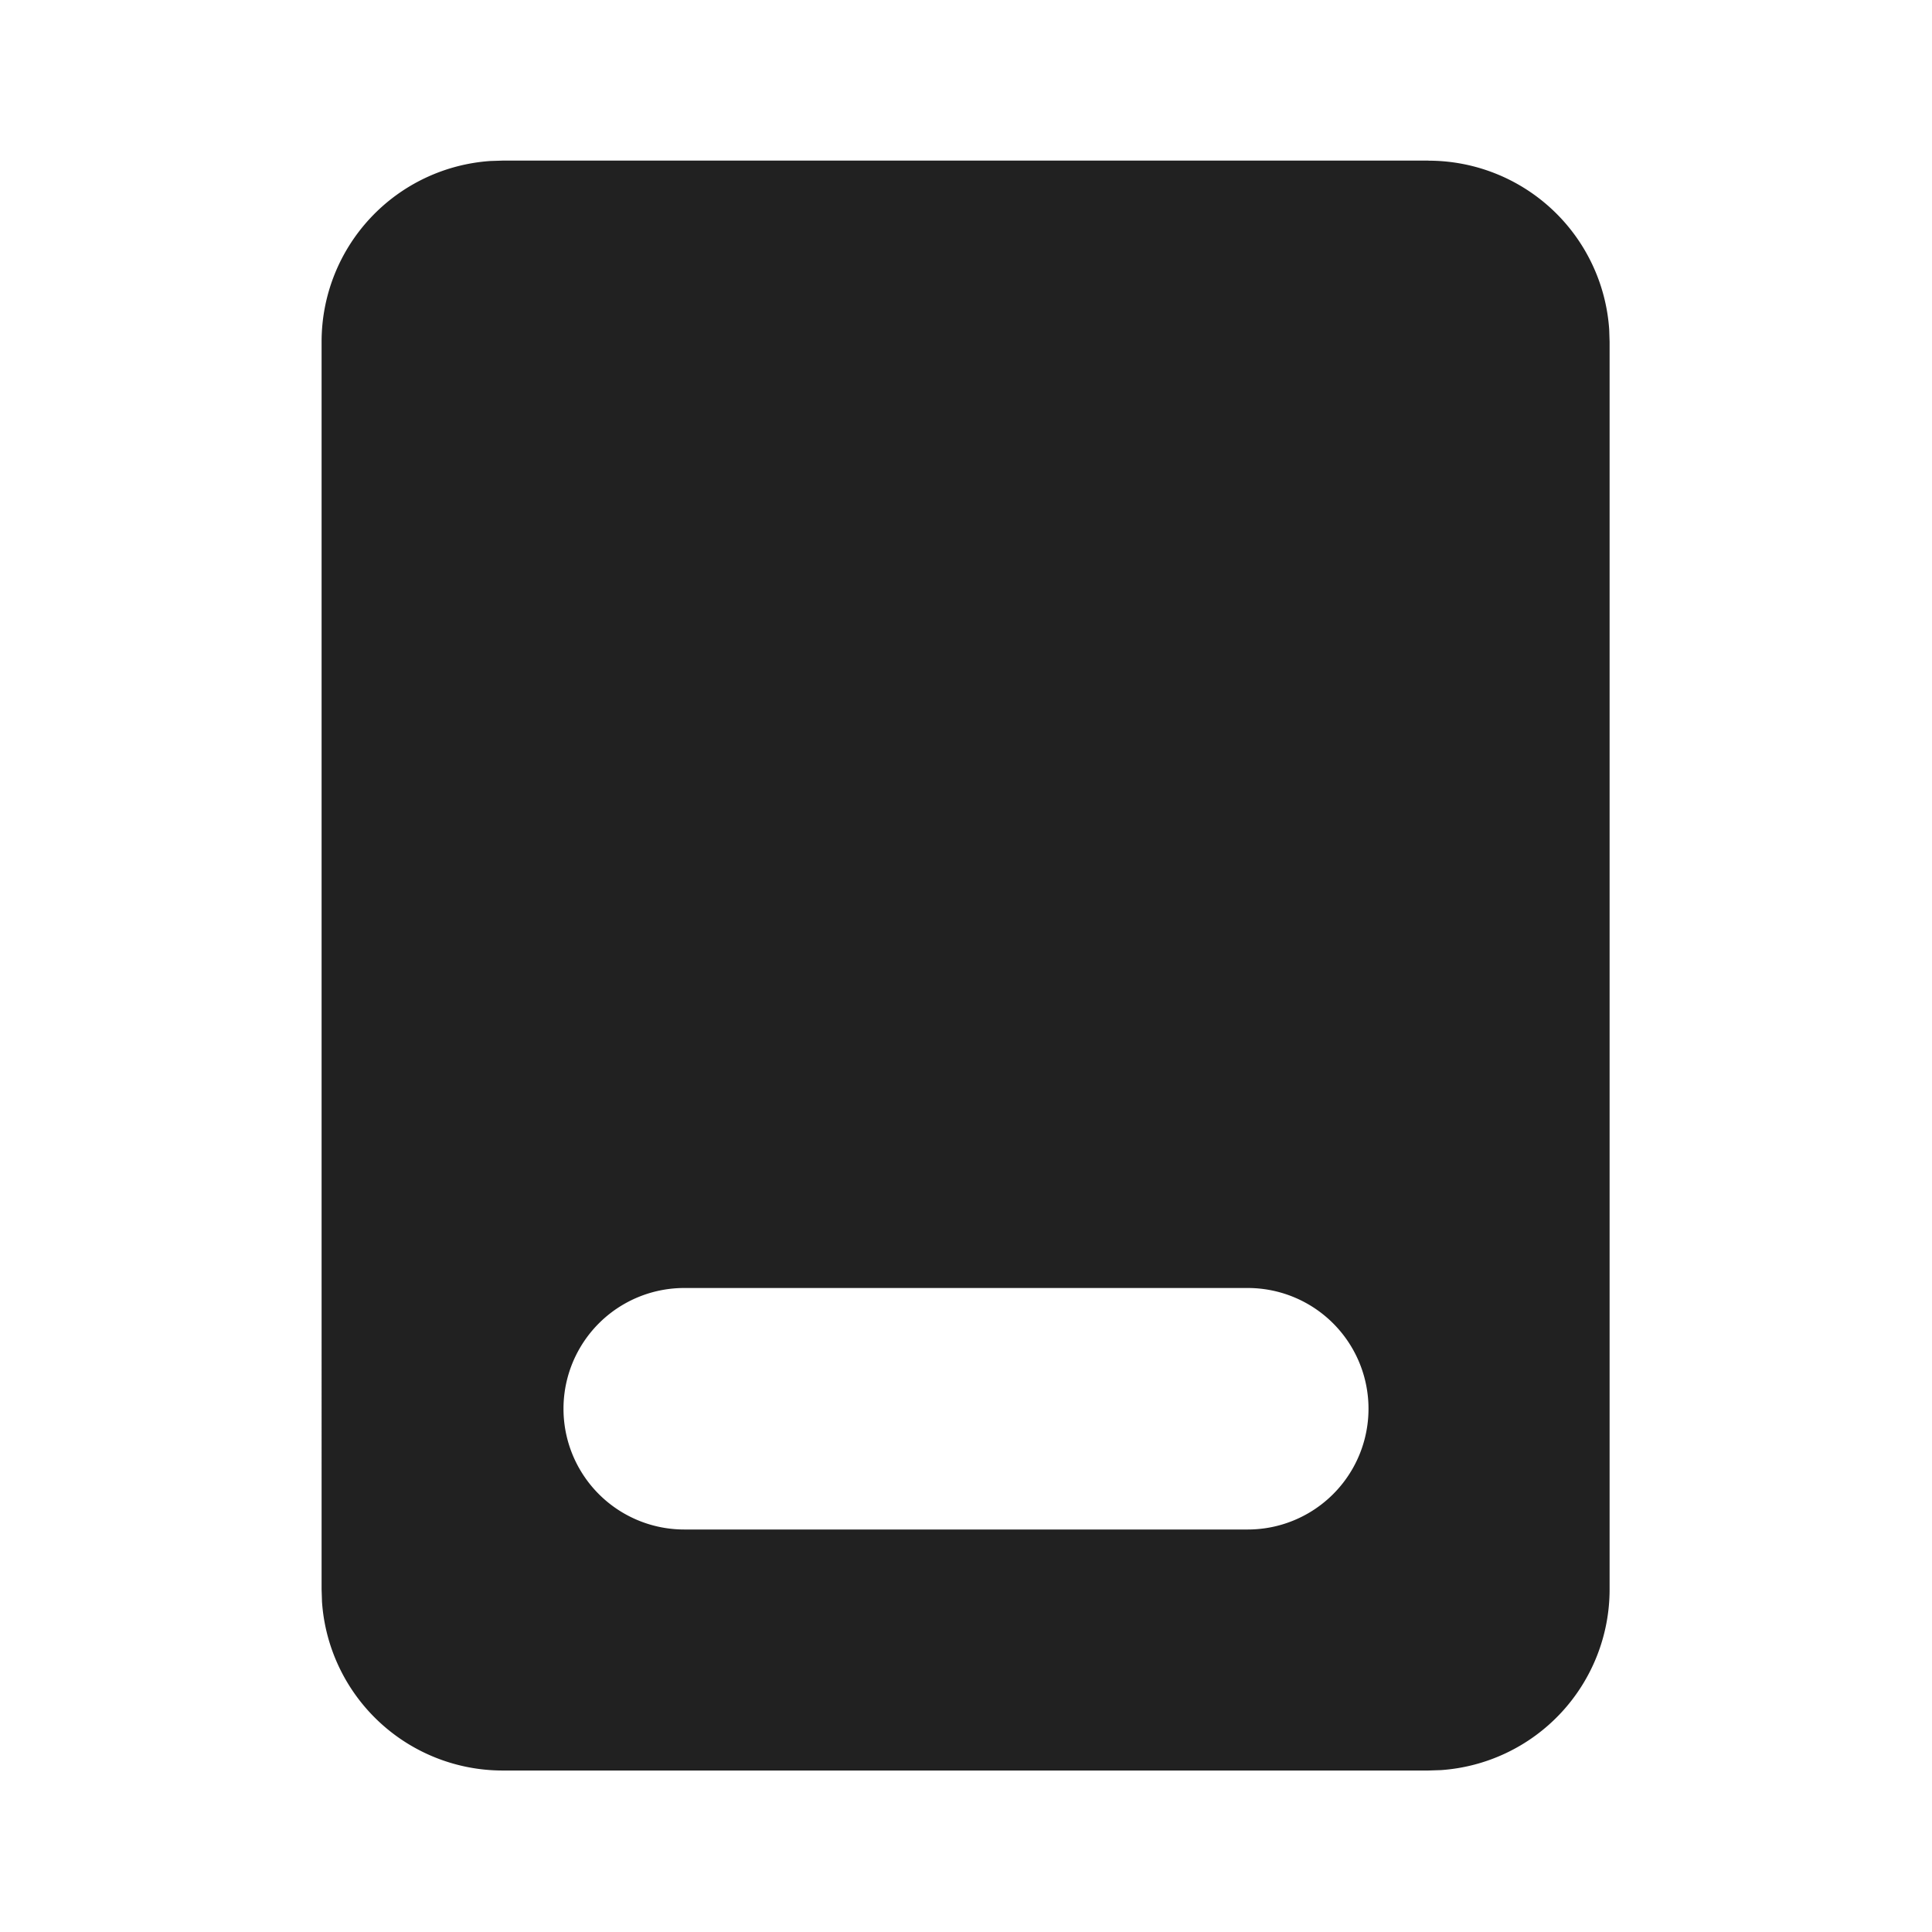 <svg width="24" height="24" fill="none" viewBox="0 0 24 24" xmlns="http://www.w3.org/2000/svg"><path d="M17.745 1.996a2.25 2.25 0 0 1 2.245 2.096l.005.154v15.498a2.25 2.25 0 0 1-2.096 2.245l-.154.005h-11.5A2.25 2.25 0 0 1 4 19.898l-.005-.154V4.246A2.25 2.25 0 0 1 6.091 2l.154-.005h11.5ZM8.5 16a1.5 1.5 0 0 0 0 3h7a1.5 1.5 0 1 0 0-3h-7Z" fill="#212121"/></svg>